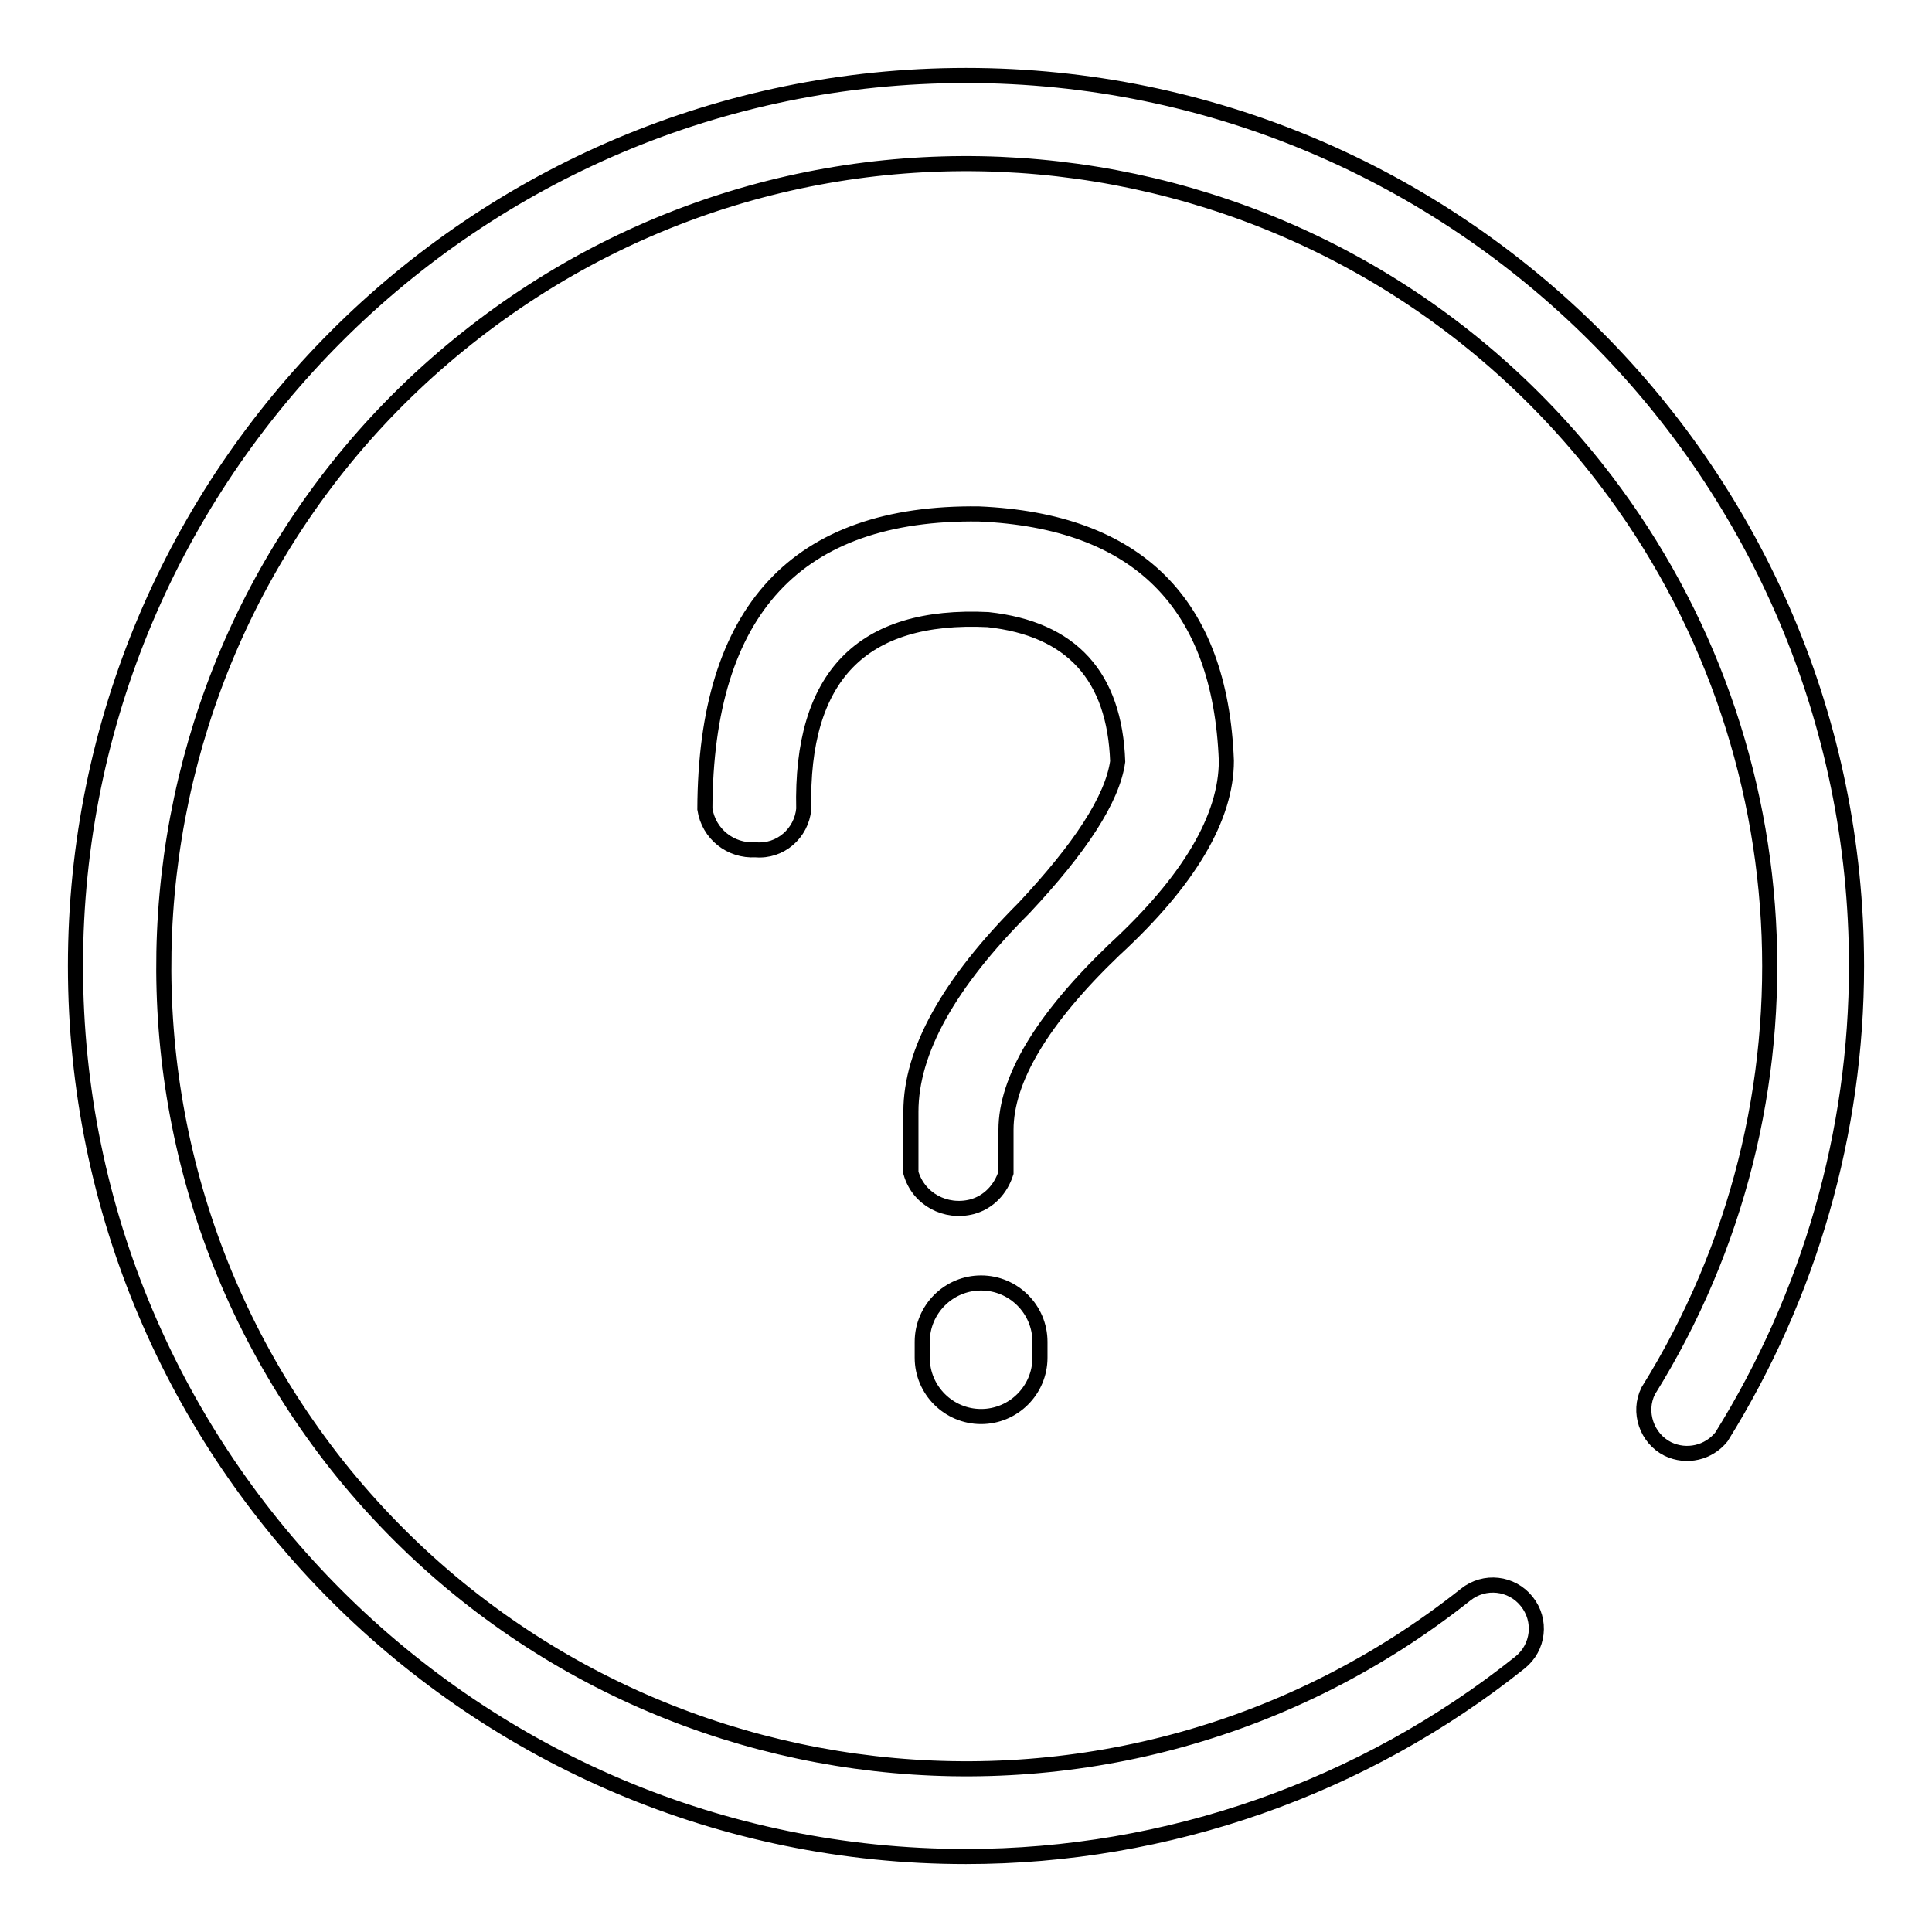 <?xml version="1.0" encoding="utf-8"?>
<!-- Svg Vector Icons : http://www.onlinewebfonts.com/icon -->
<!DOCTYPE svg PUBLIC "-//W3C//DTD SVG 1.1//EN" "http://www.w3.org/Graphics/SVG/1.1/DTD/svg11.dtd">
<svg version="1.1" xmlns="http://www.w3.org/2000/svg" xmlns:xlink="http://www.w3.org/1999/xlink" x="0px" y="0px" viewBox="0 0 256 256" enable-background="new 0 0 256 256" xml:space="preserve">
<g> <path stroke-width="2" fill-opacity="0" stroke="#000000"  d="M246,128c0-65.2-52.9-118-118-118C62.8,10,10,62.9,10,128c0,65.2,52.9,118,118,118 c26.7,0,52.6-9.1,73.4-25.7c2.5-2,2.9-5.6,0.9-8.1c-2-2.5-5.6-2.9-8.1-0.9c-46,36.5-112.9,28.9-149.5-17.1 C8.3,148.2,15.9,81.3,61.9,44.8c46-36.6,112.9-28.9,149.5,17.1c28,35.2,30.8,84.2,7,122.4c-1.4,2.8-0.2,6.3,2.6,7.7 c2.5,1.2,5.4,0.5,7.1-1.6C239.8,171.6,246,150,246,128z M130,170c4.3,0,7.8,3.5,7.8,7.8v2.1c0,4.3-3.5,7.8-7.8,7.8 c-4.3,0-7.8-3.5-7.8-7.8v-2.1C122.2,173.5,125.7,170,130,170z M93.4,107.2c0.5,3.3,3.4,5.6,6.7,5.4c3.3,0.3,6.1-2.2,6.4-5.4 c-0.4-17.6,7.7-25.9,24.4-25.1c11.1,1.2,16.8,7.5,17.2,18.8c-0.7,5-5,11.5-12.4,19.4c-10,10-15,19-15,27v8.1c1,3.5,4.6,5.4,8.1,4.5 c2.2-0.6,3.8-2.3,4.5-4.5v-5.7c0-6.6,4.7-14.6,14.3-23.8c10-9.2,14.9-17.6,14.9-25.1c-0.8-20.9-11.8-31.8-32.8-32.7 C105.6,67.8,93.5,80.8,93.4,107.2L93.4,107.2z"/></g>
</svg>